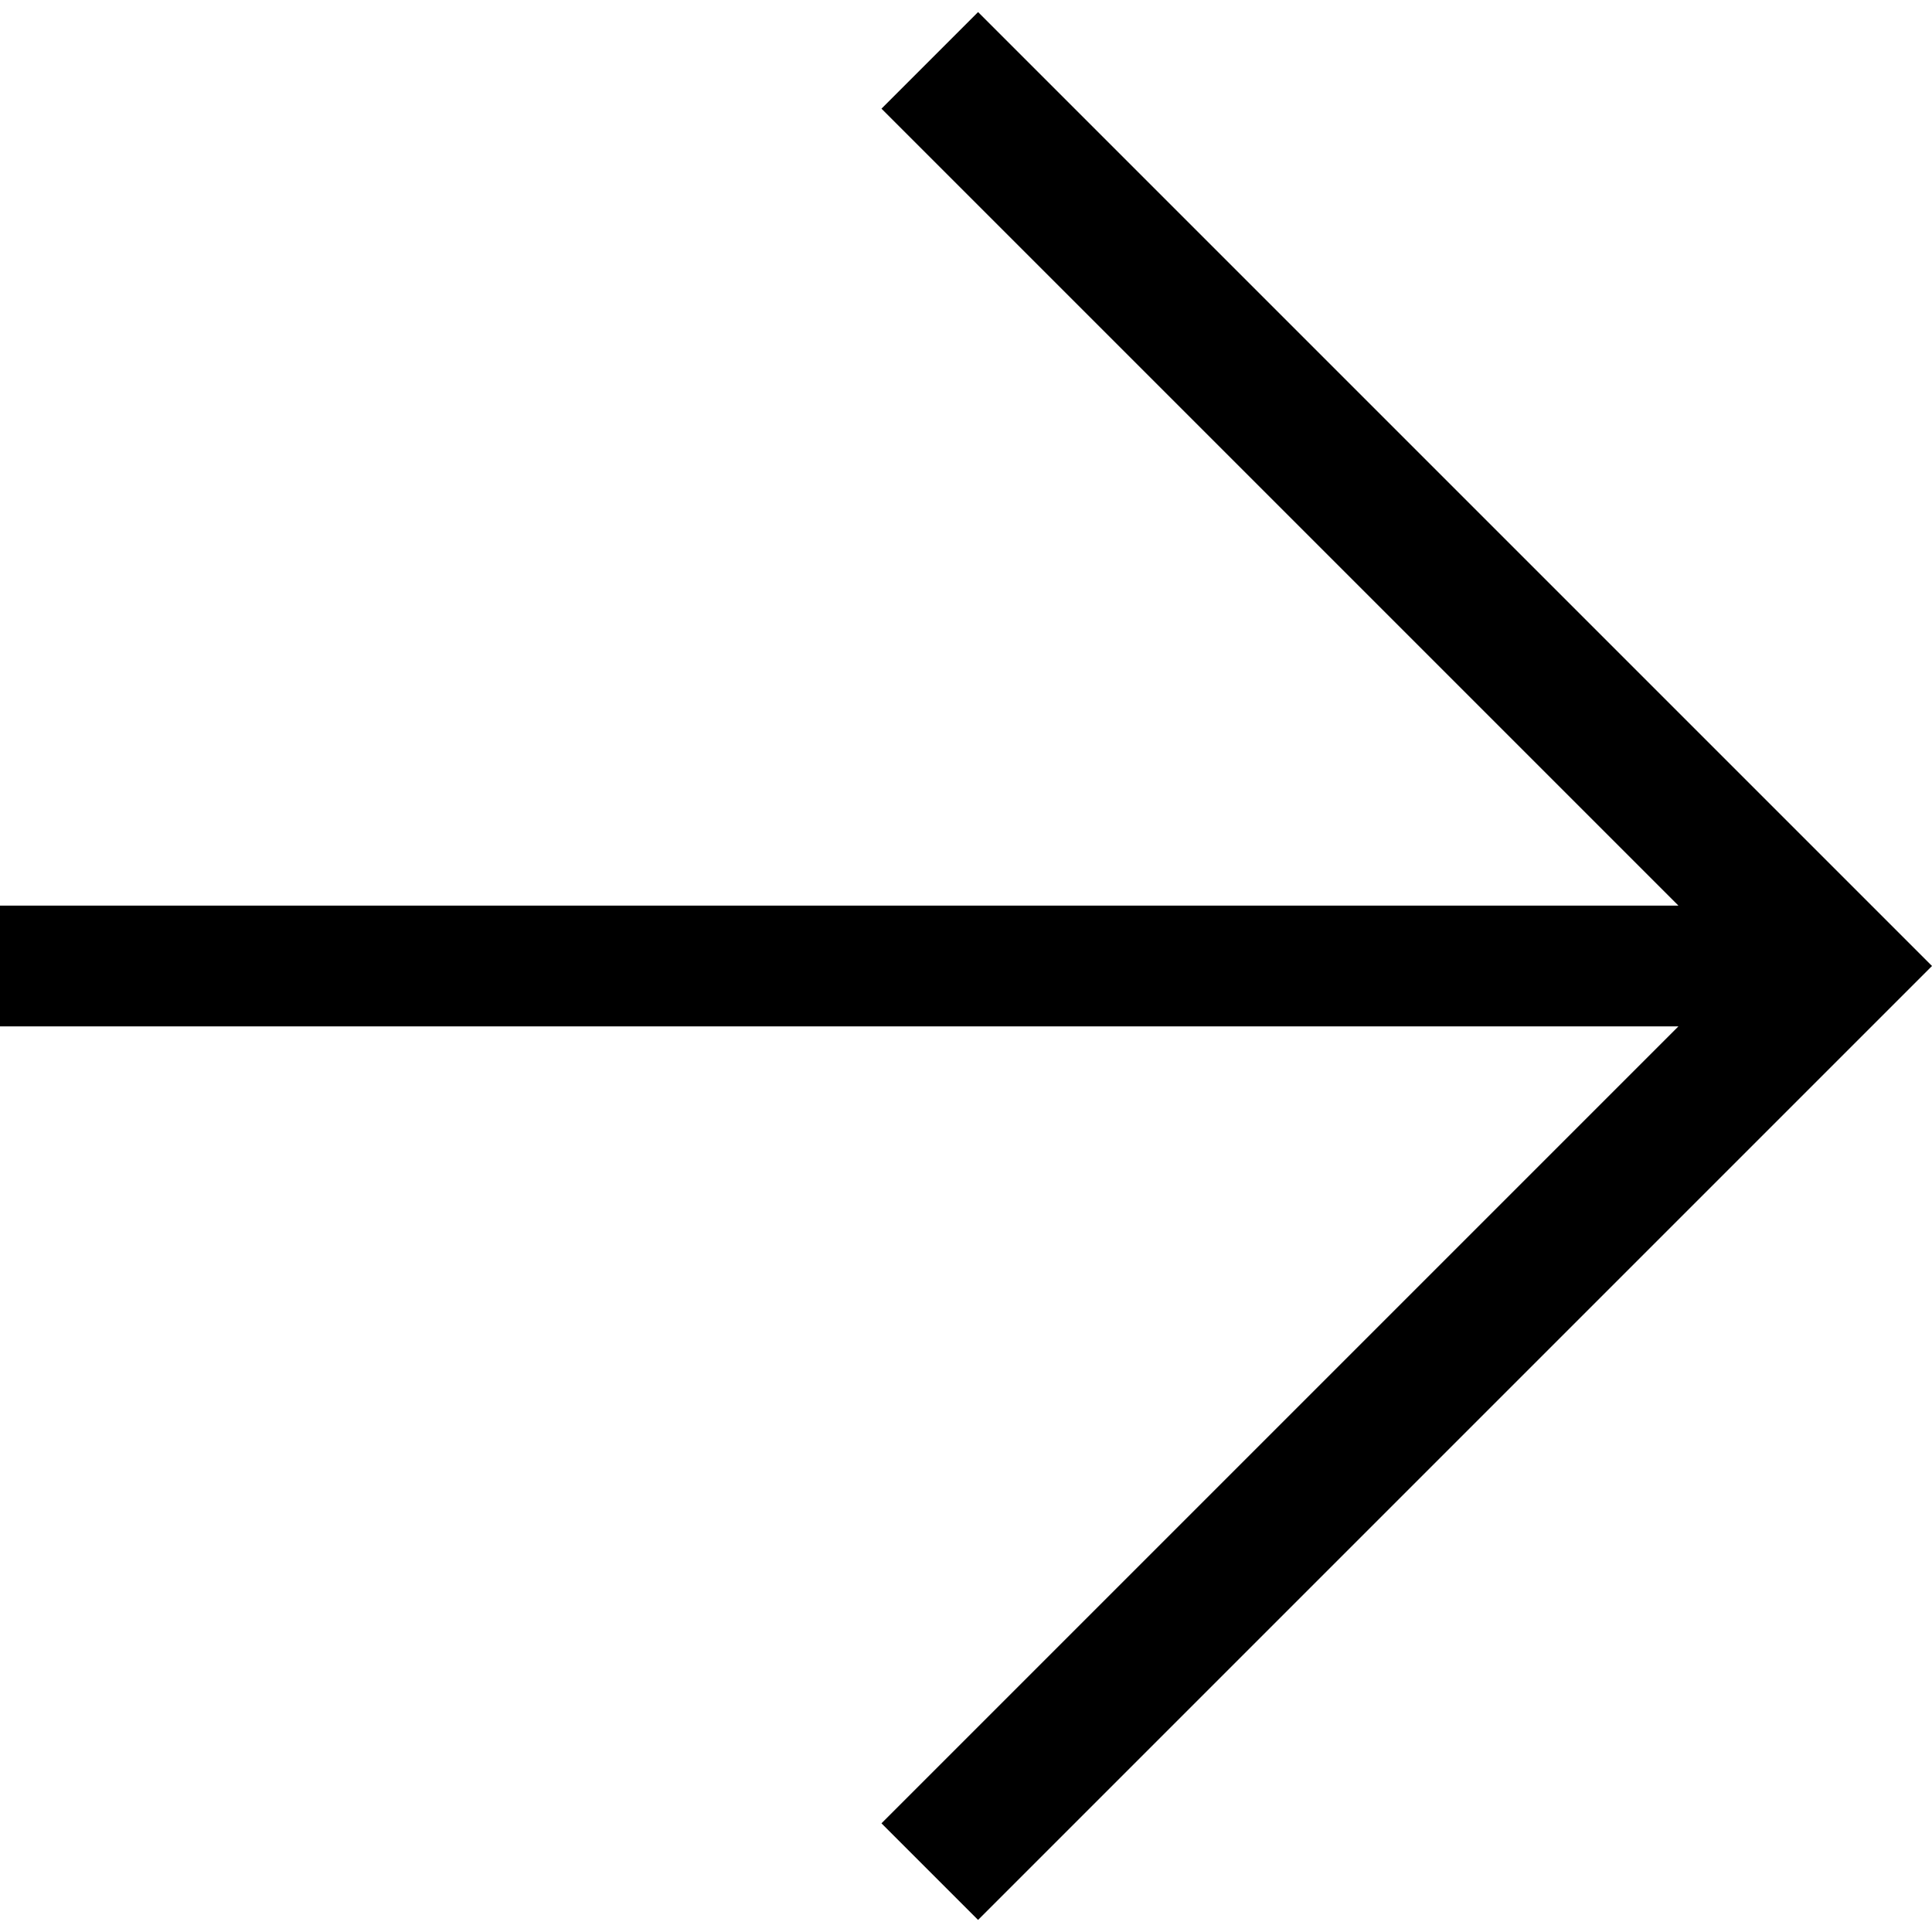 <?xml version="1.0" encoding="utf-8"?>
<!-- Generator: Adobe Illustrator 23.0.0, SVG Export Plug-In . SVG Version: 6.00 Build 0)  -->
<svg version="1.1" id="Layer_1" xmlns="http://www.w3.org/2000/svg" xmlns:xlink="http://www.w3.org/1999/xlink" x="0px" y="0px"
	 width="16px" height="16px" viewBox="0 0 16 16" style="enable-background:new 0 0 16 16;" xml:space="preserve">
<title>1</title>
<polygon id="_1" points="0,7.5 13.9,7.5 7.3,0.9 8.1,0.1 16,8 8.1,15.9 7.3,15.1 13.9,8.5 0,8.5 "/>
</svg>
